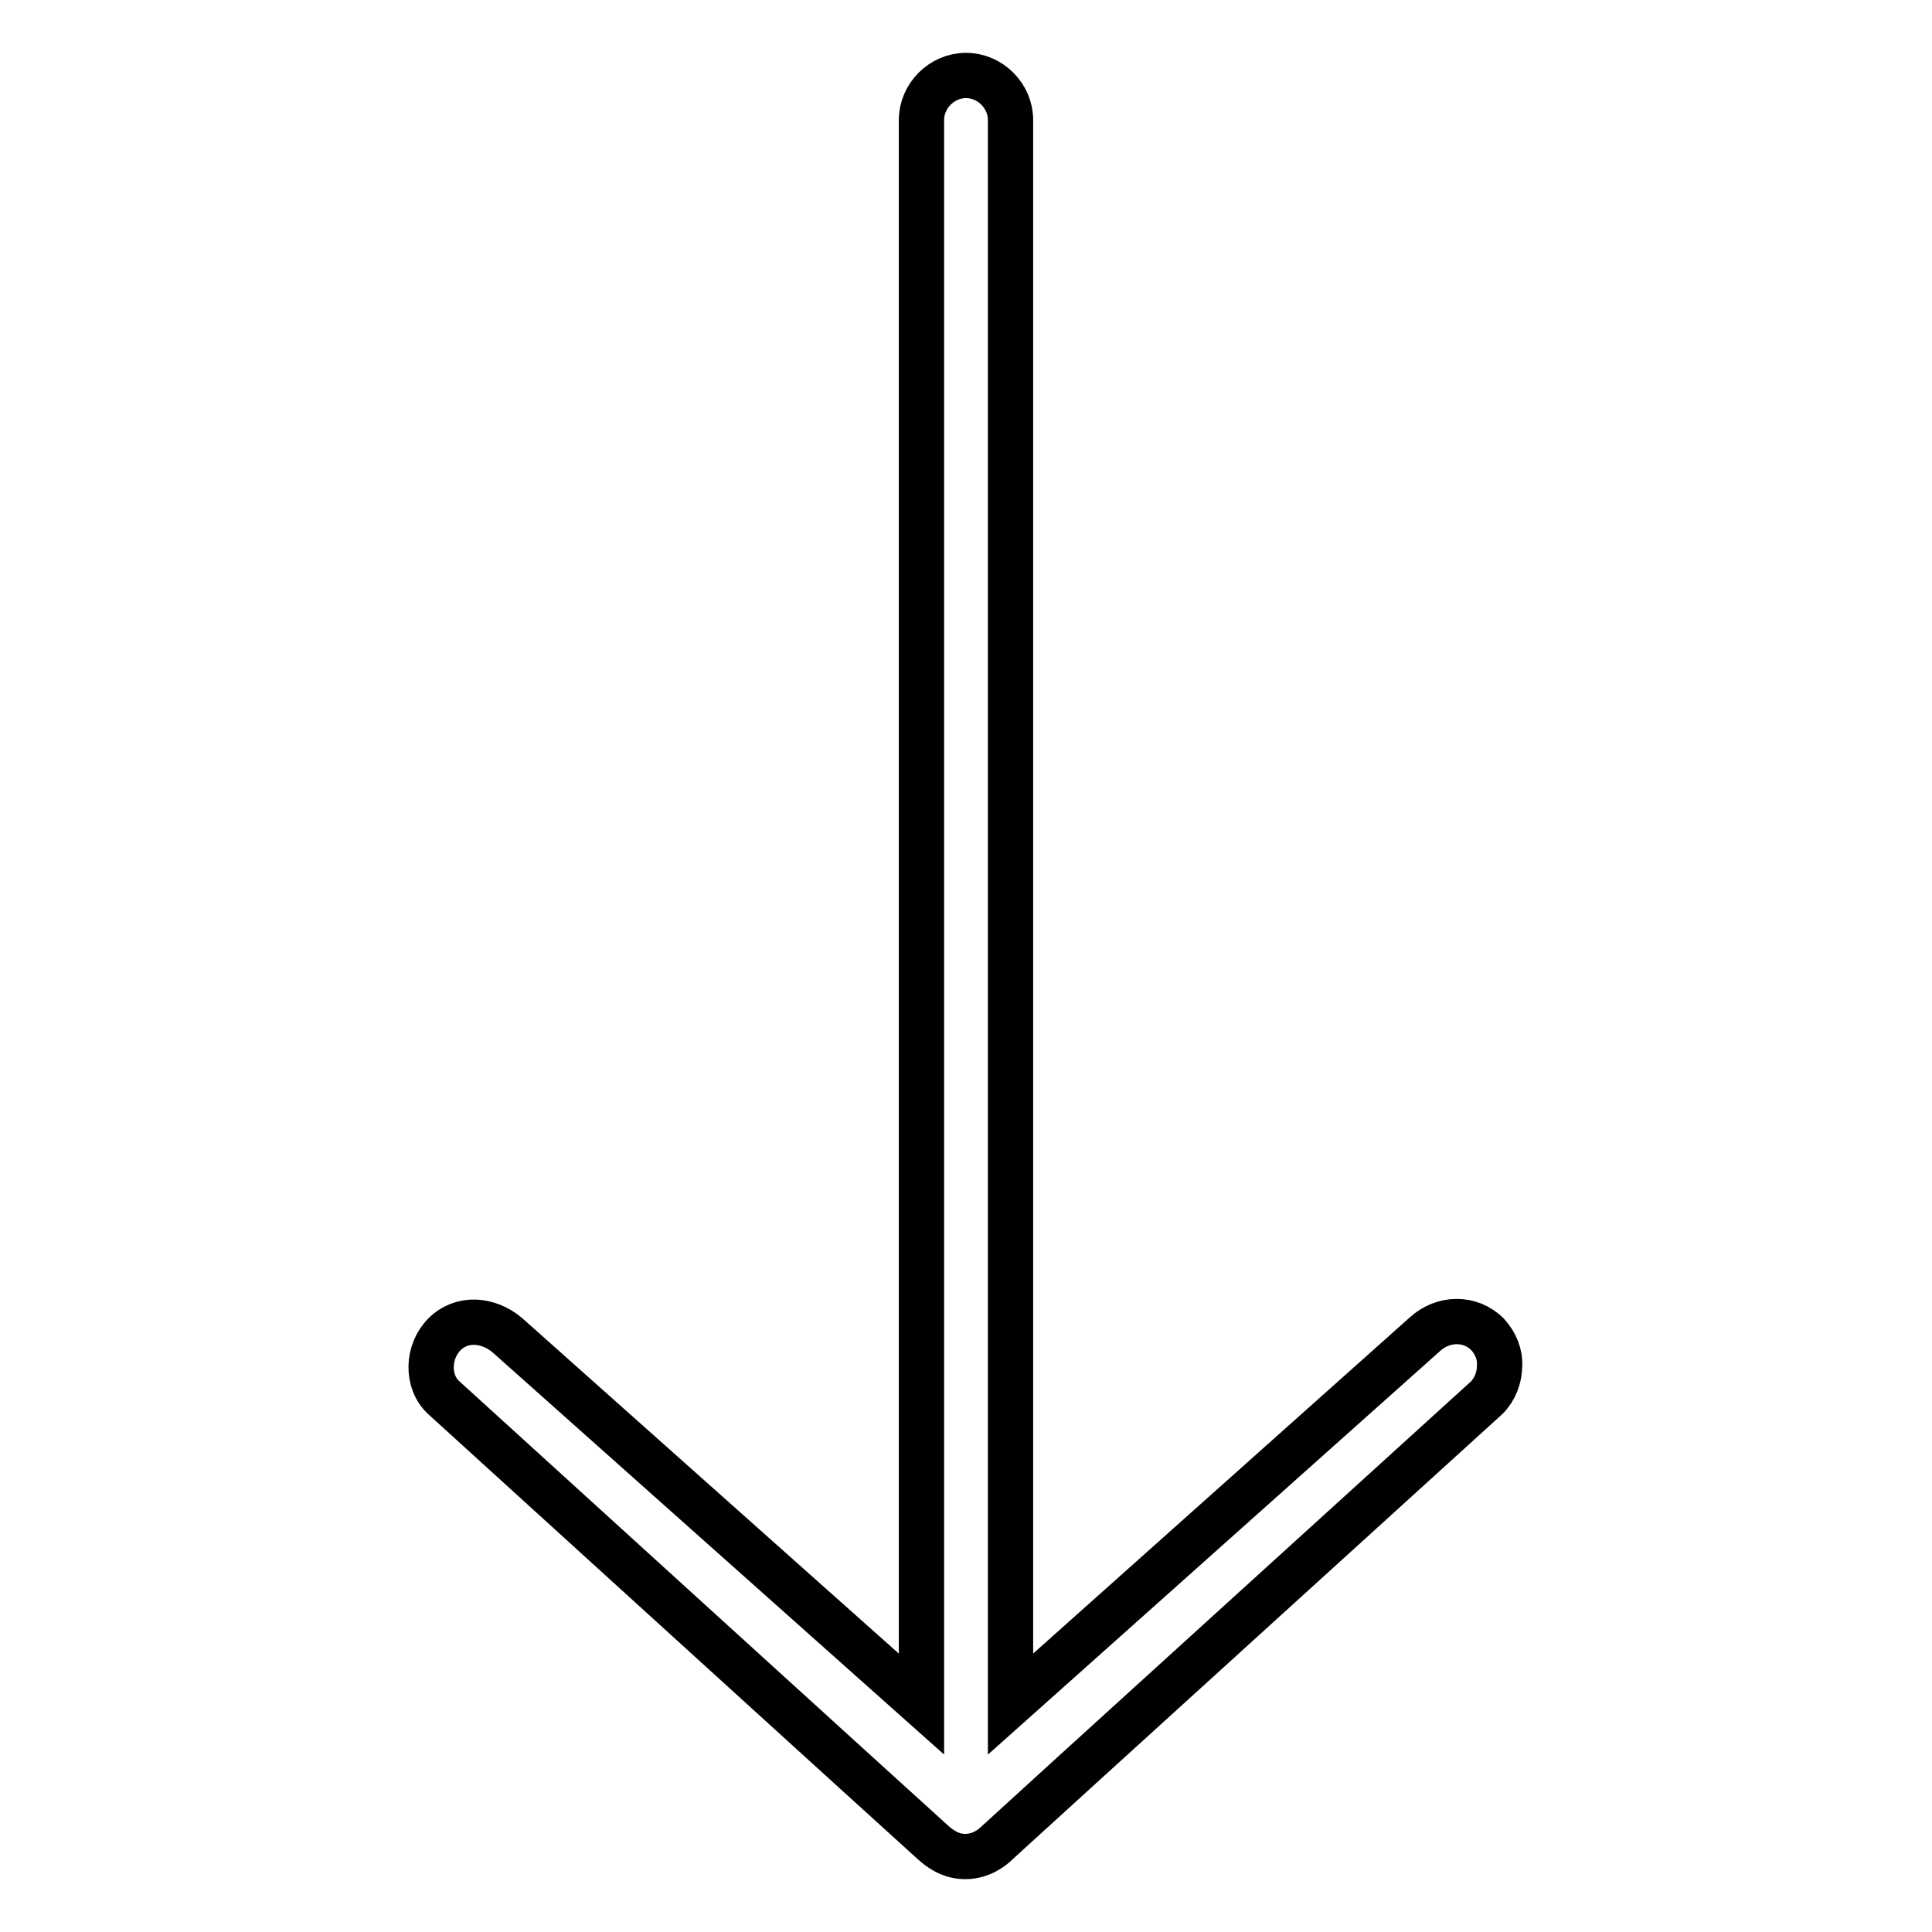 <?xml version="1.0" encoding="utf-8"?>
<!-- Svg Vector Icons : http://www.onlinewebfonts.com/icon -->
<!DOCTYPE svg PUBLIC "-//W3C//DTD SVG 1.1//EN" "http://www.w3.org/Graphics/SVG/1.1/DTD/svg11.dtd">
<svg version="1.1" xmlns="http://www.w3.org/2000/svg" xmlns:xlink="http://www.w3.org/1999/xlink" x="0px" y="0px" viewBox="0 0 256 256" enable-background="new 0 0 256 256" xml:space="preserve">
<g> <path stroke-width="6" fill-opacity="0" stroke="#000000"  d="M197.1,176.8c-2.3-2.3-5.9-2.2-8.3,0l-54.9,49V15.9c0-3.2-2.7-5.9-5.9-5.9c-3.2,0-5.9,2.7-5.9,5.9v209.9 l-54.9-48.9c-2.5-2.1-6-2.4-8.3-0.1c-2.3,2.3-2.4,6.3-0.1,8.4c0,0,64.2,58.4,64.9,59c0.7,0.6,2.1,1.8,4.2,1.8 c2.1,0,3.6-1.2,4.2-1.8c0.6-0.6,64.9-59,64.9-59c1.1-1.1,1.7-2.7,1.7-4.2C198.8,179.5,198.2,178,197.1,176.8z"/></g>
</svg>